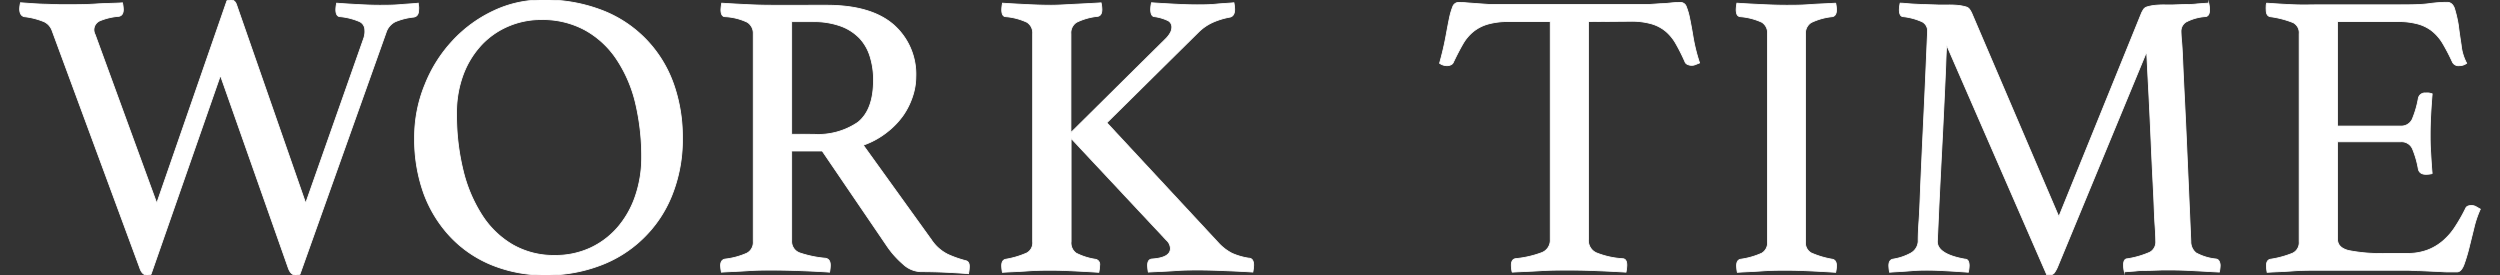 <svg id="レイヤー_1" data-name="レイヤー 1" xmlns="http://www.w3.org/2000/svg" viewBox="0 0 300 33"><rect x="0" y="0" width="300" height="33" fill="#333333" stroke="none"/><defs><style>.cls-1{fill:#fff;stroke:#fff;stroke-miterlimit:10;stroke-width:0.1px;}</style></defs><path class="cls-1" d="M27.23.1a1.51,1.51,0,0,1,.49-.1c.33,0,.56.21.69.64l8.27,23.74,7-19.87A3.75,3.75,0,0,0,43.78,4a2.58,2.58,0,0,0,0-.44,1.1,1.1,0,0,0-.71-1A7.73,7.73,0,0,0,40.84,2c-.36,0-.54-.31-.54-.83a3.56,3.56,0,0,1,.1-.79c.85.07,1.74.12,2.67.17s1.75.08,2.47.08,1.63,0,2.53-.08,1.6-.1,2.12-.17a2.3,2.3,0,0,0,.05.39,1.72,1.72,0,0,1,0,.4c0,.52-.19.81-.58.88a7.76,7.76,0,0,0-2.23.56,2.18,2.18,0,0,0-1.1,1.3L36,32.9a1.54,1.54,0,0,1-.53.1c-.39,0-.69-.29-.89-.88L26.45,9.06,18.13,32.9a1.07,1.07,0,0,1-.49.1c-.4,0-.69-.29-.88-.88L6.23,3.62a1.87,1.87,0,0,0-.91-1A8.68,8.68,0,0,0,2.9,2q-.54-.15-.54-.93a3.78,3.78,0,0,1,.1-.74L4,.44C4.49.47,5,.5,5.57.51L7.13.56l1.35,0c.82,0,1.8,0,3-.08S13.69.41,14.7.34a4.82,4.82,0,0,1,.1.79c0,.49-.18.76-.54.83a7.36,7.36,0,0,0-2.21.51,1.19,1.19,0,0,0-.78,1.1,1.26,1.26,0,0,0,.15.59l7.39,20.22Z"/><path class="cls-1" d="M49.75,16.5A16.53,16.53,0,0,1,51,10.14,16.73,16.73,0,0,1,54.31,4.9,15.84,15.84,0,0,1,59.2,1.32,13.58,13.58,0,0,1,65.08,0a18.93,18.93,0,0,1,7.44,1.35A14.64,14.64,0,0,1,77.78,5a14.8,14.8,0,0,1,3.11,5.26,19,19,0,0,1,1,6.27,17.87,17.87,0,0,1-1.27,6.93,14.82,14.82,0,0,1-8.74,8.44A18.06,18.06,0,0,1,65.47,33a16.75,16.75,0,0,1-6.36-1.17,14.19,14.19,0,0,1-5-3.36,15.31,15.31,0,0,1-3.24-5.21A19.14,19.14,0,0,1,49.75,16.5ZM66.6,30.65a9.92,9.92,0,0,0,4.21-.88,9.77,9.77,0,0,0,3.28-2.45,11.32,11.32,0,0,0,2.13-3.72A14.21,14.21,0,0,0,77,18.9a27.57,27.57,0,0,0-.74-6.54A16.26,16.26,0,0,0,74,7.12a10.88,10.88,0,0,0-3.77-3.5,10.64,10.64,0,0,0-5.31-1.27,9.85,9.85,0,0,0-3.84.76,9.52,9.52,0,0,0-3.23,2.2,10.74,10.74,0,0,0-2.23,3.55,13,13,0,0,0-.83,4.85,27.55,27.55,0,0,0,.78,6.73,17.49,17.49,0,0,0,2.28,5.39,10.87,10.87,0,0,0,3.69,3.55A9.89,9.89,0,0,0,66.6,30.65Z"/><path class="cls-1" d="M98.67,18.12H95V28.89a1.46,1.46,0,0,0,1,1.47,13.19,13.19,0,0,0,3.06.63c.39.07.58.35.58.84a4.82,4.82,0,0,1-.09.83c-.89-.07-2-.12-3.21-.17s-2.49-.08-3.7-.08c-.85,0-1.83,0-2.94.08s-2.15.1-3.13.17a4.82,4.82,0,0,1-.1-.79q0-.68.54-.78a8.79,8.79,0,0,0,2.62-.71,1.46,1.46,0,0,0,.76-1.4V4.06a1.56,1.56,0,0,0-.71-1.39A7.06,7.06,0,0,0,87,2c-.32,0-.49-.31-.49-.83a4.82,4.82,0,0,1,.1-.79c1,.07,2,.12,3,.17s2,.08,3,.08H99.2q5.3,0,8,2.32a7.88,7.88,0,0,1,2.7,6.29,7.46,7.46,0,0,1-.37,2.26,8.88,8.88,0,0,1-1.12,2.3,9.55,9.55,0,0,1-2,2.08,9.79,9.79,0,0,1-2.82,1.54l8.18,11.36a5.07,5.07,0,0,0,2,1.76,13.08,13.08,0,0,0,2.11.74c.29.06.44.29.44.68a4.16,4.16,0,0,1-.1.88c-.75-.06-1.66-.12-2.74-.17s-2.07-.07-3-.07a3.25,3.25,0,0,1-2.08-.88,11.06,11.06,0,0,1-2-2.25Zm-1-2a8.45,8.45,0,0,0,5.29-1.45c1.23-1,1.86-2.65,1.86-5.06a9.13,9.13,0,0,0-.4-2.79,5.66,5.66,0,0,0-1.24-2.21,6,6,0,0,0-2.26-1.47,9.43,9.43,0,0,0-3.4-.54H95V16.11Z"/><path class="cls-1" d="M128.53,16.6V29a1.5,1.5,0,0,0,.61,1.38,7.61,7.61,0,0,0,2.28.73.62.62,0,0,1,.54.74,5,5,0,0,1-.1.83c-1-.07-2-.12-3-.17s-1.83-.08-2.64-.08-1.81,0-2.86.08-2.09.1-3.07.17a4.62,4.62,0,0,1-.09-.79c0-.45.16-.71.49-.78a10.35,10.35,0,0,0,2.54-.76,1.38,1.38,0,0,0,.69-1.35V4.06a1.5,1.5,0,0,0-.69-1.39A7.47,7.47,0,0,0,120.7,2c-.33,0-.49-.31-.49-.83a4.62,4.62,0,0,1,.09-.79c1,.07,2,.12,3,.17s2,.08,2.84.08S128,.56,129,.51s2.09-.1,3.13-.17a3.92,3.92,0,0,1,.1.79c0,.49-.16.76-.49.83a7.47,7.47,0,0,0-2.54.71,1.5,1.5,0,0,0-.69,1.39V15.91L139.89,4.65A3.05,3.05,0,0,0,140.4,4a1.42,1.42,0,0,0,.22-.76.87.87,0,0,0-.56-.81A5.51,5.51,0,0,0,138.57,2c-.33,0-.49-.33-.49-.88a3.92,3.92,0,0,1,.1-.79c.94.07,1.89.12,2.84.17s1.81.08,2.59.08,1.48,0,2.28-.08,1.52-.1,2.18-.17a4.62,4.62,0,0,1,.09.79c0,.52-.18.83-.53.93a9,9,0,0,0-2,.59,5.9,5.9,0,0,0-1.81,1.22l-11,10.87,13.37,14.39a5.8,5.8,0,0,0,1.66,1.28,7.85,7.85,0,0,0,2,.58c.39,0,.59.31.59.84a5,5,0,0,1-.1.83c-1-.07-2.12-.12-3.33-.17s-2.25-.08-3.13-.08-1.88,0-2.89.08-2.08.1-3.19.17a4.62,4.62,0,0,1-.09-.79c0-.49.17-.75.54-.78,1.46-.1,2.2-.52,2.2-1.27a1.42,1.42,0,0,0-.49-1Z"/><path class="cls-1" d="M190.61,2.59V28.74a1.63,1.63,0,0,0,.93,1.59,10.06,10.06,0,0,0,3.14.71c.36,0,.54.26.54.79a5,5,0,0,1-.1.83c-1.05-.07-2.15-.12-3.31-.17s-2.32-.08-3.5-.08-2.31,0-3.5.08-2.31.1-3.35.17a4.1,4.1,0,0,1-.1-.83c0-.46.16-.72.49-.79a12.28,12.28,0,0,0,3.18-.73,1.59,1.59,0,0,0,1-1.57V2.59h-5a8.68,8.68,0,0,0-2.47.3,5,5,0,0,0-1.74.88,5.36,5.36,0,0,0-1.28,1.52c-.36.62-.73,1.34-1.12,2.15a.57.57,0,0,1-.32.34,1,1,0,0,1-.42.1,1.54,1.54,0,0,1-.93-.29c.33-1.18.57-2.22.74-3.13s.31-1.68.44-2.28a8.17,8.17,0,0,1,.41-1.4A.76.76,0,0,1,175,.29c.23,0,.56,0,1,.05l1.35.1,1.44.1c.49,0,1,0,1.37,0h16.36c.39,0,.83,0,1.32,0l1.47-.1c.49,0,.94-.06,1.34-.1s.75-.05,1-.05a.74.74,0,0,1,.71.52,7.67,7.67,0,0,1,.41,1.44c.13.62.27,1.39.42,2.3a20.73,20.73,0,0,0,.76,3l-.47.19a1.13,1.13,0,0,1-.51.1,1.11,1.11,0,0,1-.44-.1.55.55,0,0,1-.34-.34,22.58,22.58,0,0,0-1.08-2.15,5.44,5.44,0,0,0-1.25-1.52,4.78,4.78,0,0,0-1.71-.88,8.73,8.73,0,0,0-2.47-.3Z"/><path class="cls-1" d="M216.66,29a1.39,1.39,0,0,0,.68,1.35,10.62,10.62,0,0,0,2.55.76c.32.07.49.33.49.78a3.92,3.92,0,0,1-.1.79c-1-.07-2-.12-3-.17s-2-.08-2.88-.08-1.86,0-2.92.08-2.06.1-3,.17a4.62,4.62,0,0,1-.09-.79q0-.68.48-.78a9.26,9.26,0,0,0,2.55-.73,1.44,1.44,0,0,0,.68-1.38V4.06a1.49,1.49,0,0,0-.68-1.39A7.62,7.62,0,0,0,208.82,2a.48.48,0,0,1-.39-.29,1.61,1.61,0,0,1-.09-.54,4.62,4.62,0,0,1,.09-.79c1,.07,2,.12,3.06.17s2,.08,2.87.08,1.75,0,2.81-.08,2.1-.1,3.11-.17a3.92,3.92,0,0,1,.1.79c0,.49-.17.76-.49.83a7.62,7.62,0,0,0-2.55.71,1.51,1.51,0,0,0-.68,1.39Z"/><path class="cls-1" d="M257,1.52c.07-.13.14-.26.22-.39a.77.77,0,0,1,.42-.3,5.6,5.6,0,0,1,.78-.17,9.84,9.84,0,0,1,1.37-.07l1,0,1.37-.05c.49,0,1,0,1.5-.07l1.39-.1a3.92,3.92,0,0,1,.1.79c0,.52-.17.8-.49.83a5.8,5.8,0,0,0-2.35.66,1.3,1.3,0,0,0-.59,1.1s0,.47.08,1.3.12,2.22.21,4.16.23,4.53.37,7.76.32,7.25.52,12a1.73,1.73,0,0,0,.63,1.38,6.26,6.26,0,0,0,2.4.73.49.49,0,0,1,.37.27,1.07,1.07,0,0,1,.12.51,3.92,3.92,0,0,1-.1.79l-3.1-.17c-.94-.05-1.79-.08-2.58-.08l-1.22,0-1.54.05c-.54,0-1.07,0-1.59.07l-1.37.1a3.92,3.92,0,0,1-.1-.79c0-.52.16-.78.49-.78a10.76,10.76,0,0,0,2.67-.78,1.39,1.39,0,0,0,.71-1.33c0-.09,0-.7-.08-1.81s-.11-2.46-.19-4.06-.17-3.33-.25-5.19-.16-3.61-.24-5.26-.16-3.07-.22-4.26-.1-1.92-.1-2.18l-10.72,25.9a3.69,3.69,0,0,1-.37.66.56.56,0,0,1-.47.22,1.28,1.28,0,0,1-.44,0l-12-27.51q-.06.48-.12,2.37c-.05,1.26-.12,2.75-.2,4.48s-.17,3.56-.27,5.48-.19,3.71-.27,5.34-.14,3-.19,4.11-.08,1.7-.08,1.76c0,1,1.11,1.72,3.33,2.11.33,0,.49.29.49.78a3.92,3.92,0,0,1-.1.79c-.88-.07-1.74-.12-2.59-.17s-1.6-.08-2.25-.08-1.23,0-2.11.08-1.71.1-2.5.17a4.62,4.62,0,0,1-.09-.79c0-.45.16-.71.49-.78a6.56,6.56,0,0,0,2.12-.71,1.72,1.72,0,0,0,.91-1.4c0-.29,0-1.11.1-2.47s.14-3,.22-4.82.17-3.83.27-5.92.19-4,.27-5.81.14-3.24.19-4.4.08-1.76.08-1.79a1.24,1.24,0,0,0-.62-1.15A7.43,7.43,0,0,0,228.41,2c-.33,0-.49-.31-.49-.83a3.92,3.92,0,0,1,.1-.79c.42,0,.9.07,1.44.1s1.08.06,1.62.07l1.54.05,1.17,0a9.9,9.9,0,0,1,1.38.07,6,6,0,0,1,.78.17.74.74,0,0,1,.41.3,4,4,0,0,1,.23.39L247.06,26Z"/><path class="cls-1" d="M280.5,2.59V15.13h7.64a1.44,1.44,0,0,0,1.4-1,11.49,11.49,0,0,0,.66-2.33.8.8,0,0,1,.88-.64,2.3,2.3,0,0,1,.39,0,3.59,3.59,0,0,1,.39.1c-.06.72-.12,1.53-.17,2.45s-.07,1.71-.07,2.4,0,1.23.05,2,.09,1.7.19,2.72a3.23,3.23,0,0,1-.73.09c-.53,0-.83-.21-.93-.63a11.3,11.3,0,0,0-.66-2.33,1.43,1.43,0,0,0-1.4-.95H280.5V28.69c0,.69.44,1.14,1.32,1.37a19.29,19.29,0,0,0,4.36.35h2.7a6.65,6.65,0,0,0,2.47-.42,6.26,6.26,0,0,0,1.86-1.13,7.69,7.69,0,0,0,1.44-1.69A20.6,20.6,0,0,0,295.88,25c.09-.23.34-.34.73-.34a1.12,1.12,0,0,1,.51.14l.52.3a11.81,11.81,0,0,0-.76,2.23c-.21.86-.42,1.69-.61,2.47a19.93,19.93,0,0,1-.61,2c-.22.55-.49.83-.81.83s-.64,0-1.13,0-1-.06-1.59-.07l-1.74-.08c-.58,0-1.09-.05-1.51-.05H278.15c-.94,0-2,0-3,.08s-2.11.1-3.09.17a4.62,4.62,0,0,1-.09-.79q0-.68.48-.78a11.61,11.61,0,0,0,2.67-.73A1.4,1.4,0,0,0,275.9,29V4.06a1.37,1.37,0,0,0-.71-1.34A11.32,11.32,0,0,0,272.42,2c-.32-.07-.48-.34-.48-.83a2.62,2.62,0,0,1,0-.42c0-.11,0-.24.07-.37,1.41.1,2.58.17,3.53.2s1.79,0,2.54,0h9.65c1.47,0,2.74,0,3.82-.15s1.79-.15,2.15-.15.71.27.86.81A14.63,14.63,0,0,1,295,3c.09.75.21,1.55.34,2.4A5.8,5.8,0,0,0,296,7.59a1.45,1.45,0,0,1-.88.29.8.8,0,0,1-.83-.44,23.88,23.88,0,0,0-1.13-2.18,5.59,5.59,0,0,0-1.25-1.49,4.78,4.78,0,0,0-1.71-.88,8.73,8.73,0,0,0-2.47-.3Z"/></svg>